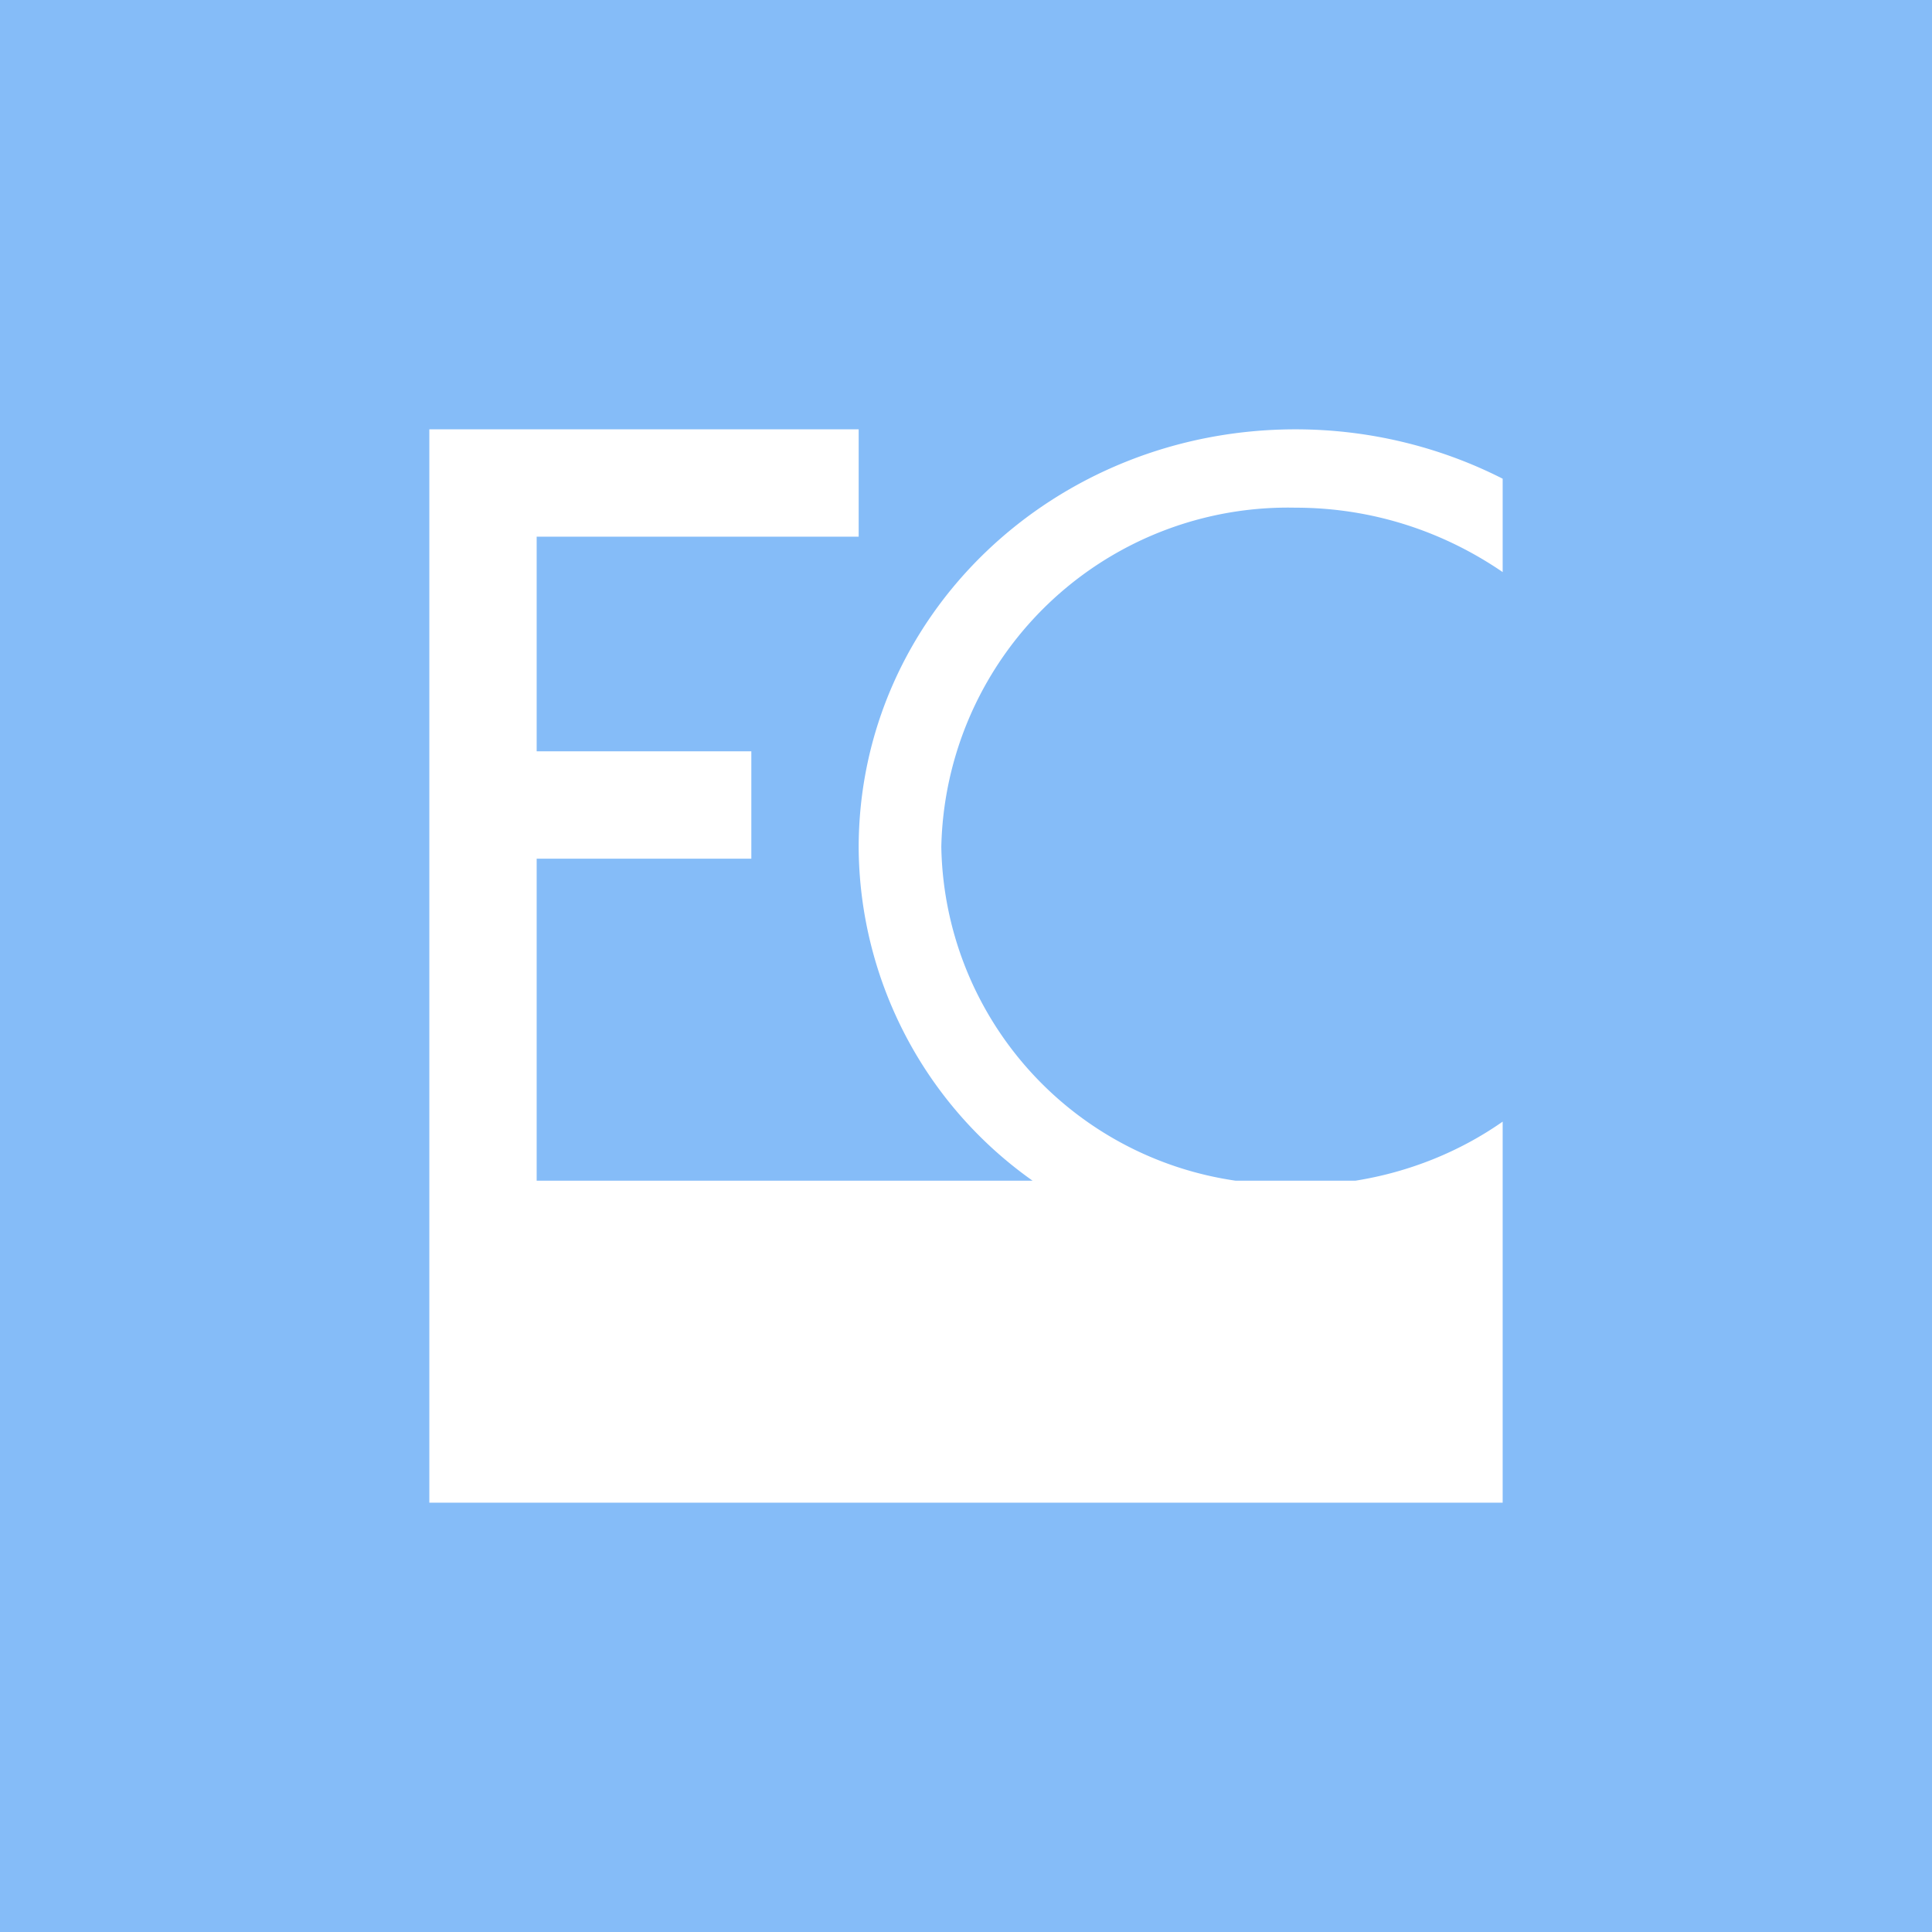 <!-- by TradingView --><svg width="18" height="18" viewBox="0 0 18 18" xmlns="http://www.w3.org/2000/svg"><path fill="#85BCF8" d="M0 0h18v18H0z"/><path d="M4 4h4v1H5v2h2v1H5v3h4.62A3.83 3.83 0 0 1 8 7.9C8 5.73 9.82 4 12.07 4c.7 0 1.36.17 1.93.46v.87c-.54-.37-1.2-.6-1.93-.6a3.23 3.23 0 0 0-3.3 3.16A3.2 3.2 0 0 0 11.51 11h1.12c.5-.08.97-.27 1.37-.55V14H4V4Z" fill="#fff"/></svg>